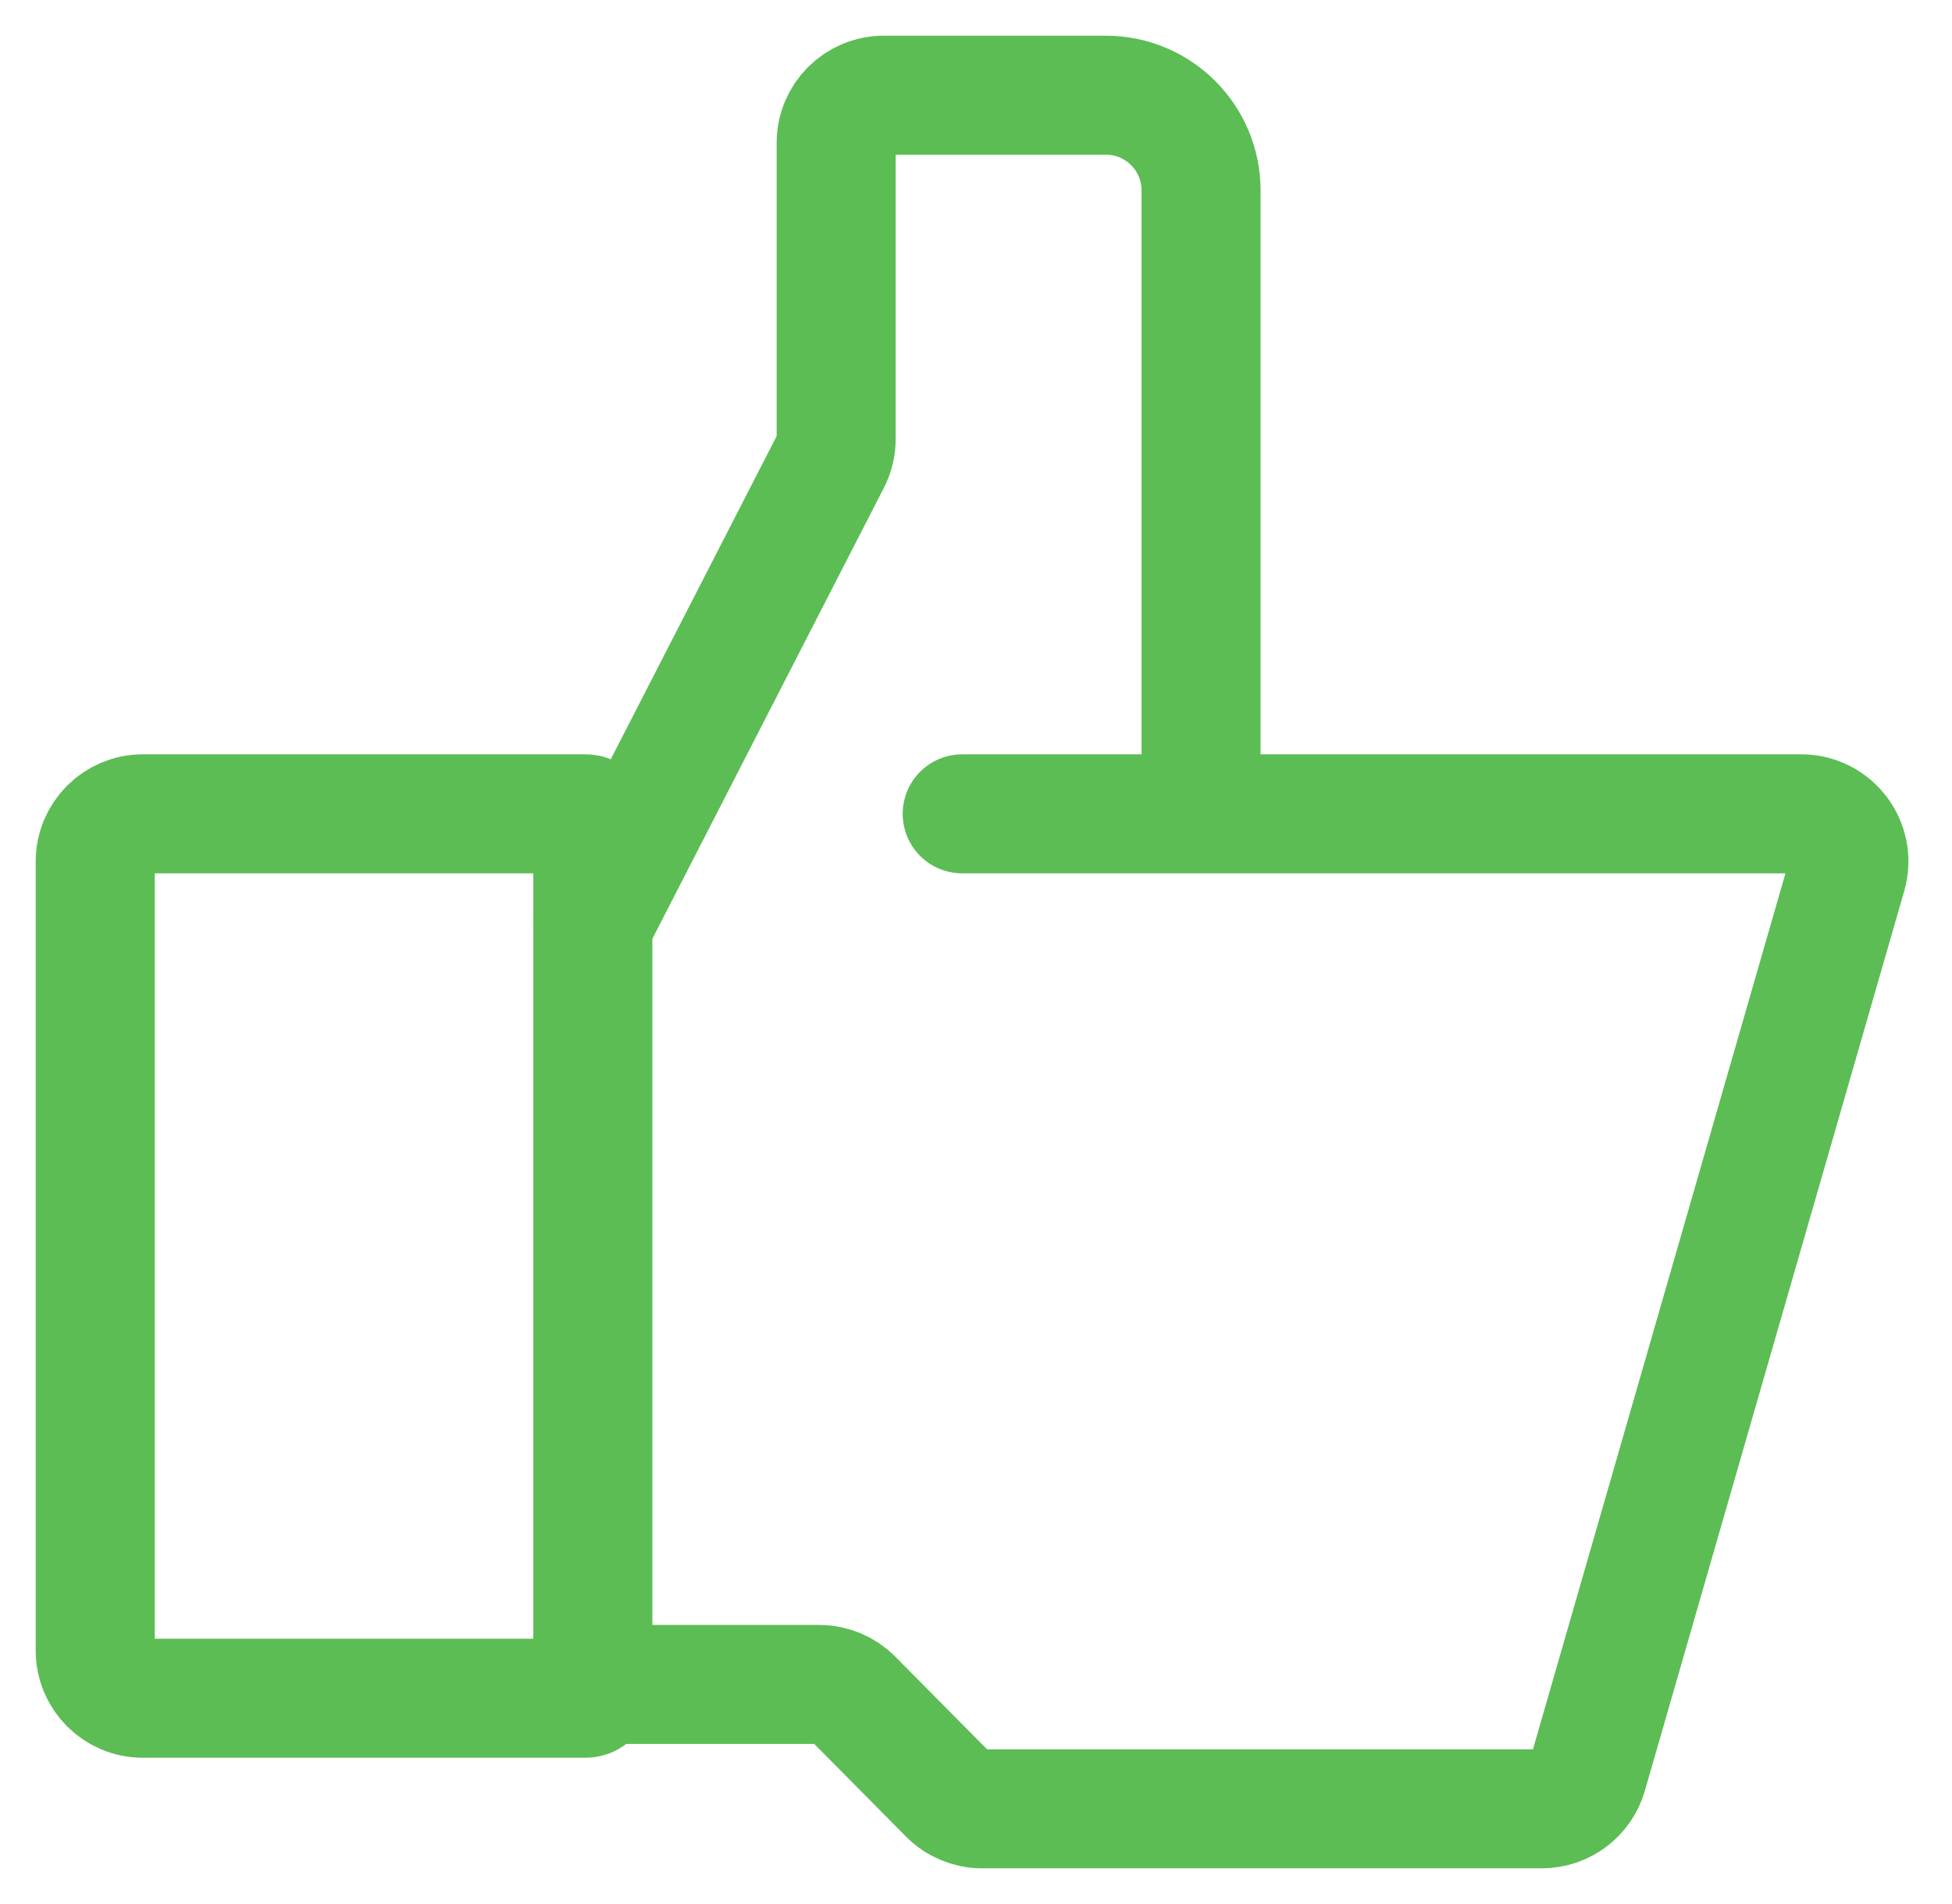 <svg xmlns="http://www.w3.org/2000/svg" width="41" height="40" viewBox="0 0 41 40" fill="none"><path d="M12.302 35.677H3C2.448 35.677 2 35.23 2 34.677V18.097C2 17.544 2.448 17.097 3 17.097H12.302C12.384 17.097 12.452 17.164 12.452 17.247V35.527C12.452 35.61 12.384 35.677 12.302 35.677Z" stroke="#5CBD55" stroke-width="2.5" stroke-linecap="round"></path><path d="M12.453 19.419L17.452 9.68C17.525 9.539 17.563 9.383 17.563 9.224V3C17.563 2.448 18.011 2 18.563 2H23.227C24.332 2 25.227 2.895 25.227 4V16.931" stroke="#5CBD55" stroke-width="2.5" stroke-linecap="round"></path><path d="M20.21 17.097H37.834C38.499 17.097 38.979 17.734 38.795 18.374L33.347 37.277C33.223 37.705 32.831 38 32.386 38H20.627C20.36 38 20.104 37.893 19.917 37.703L17.918 35.684C17.73 35.494 17.474 35.387 17.207 35.387H12.453" stroke="#5CBD55" stroke-width="2.5" stroke-linecap="round"></path></svg>